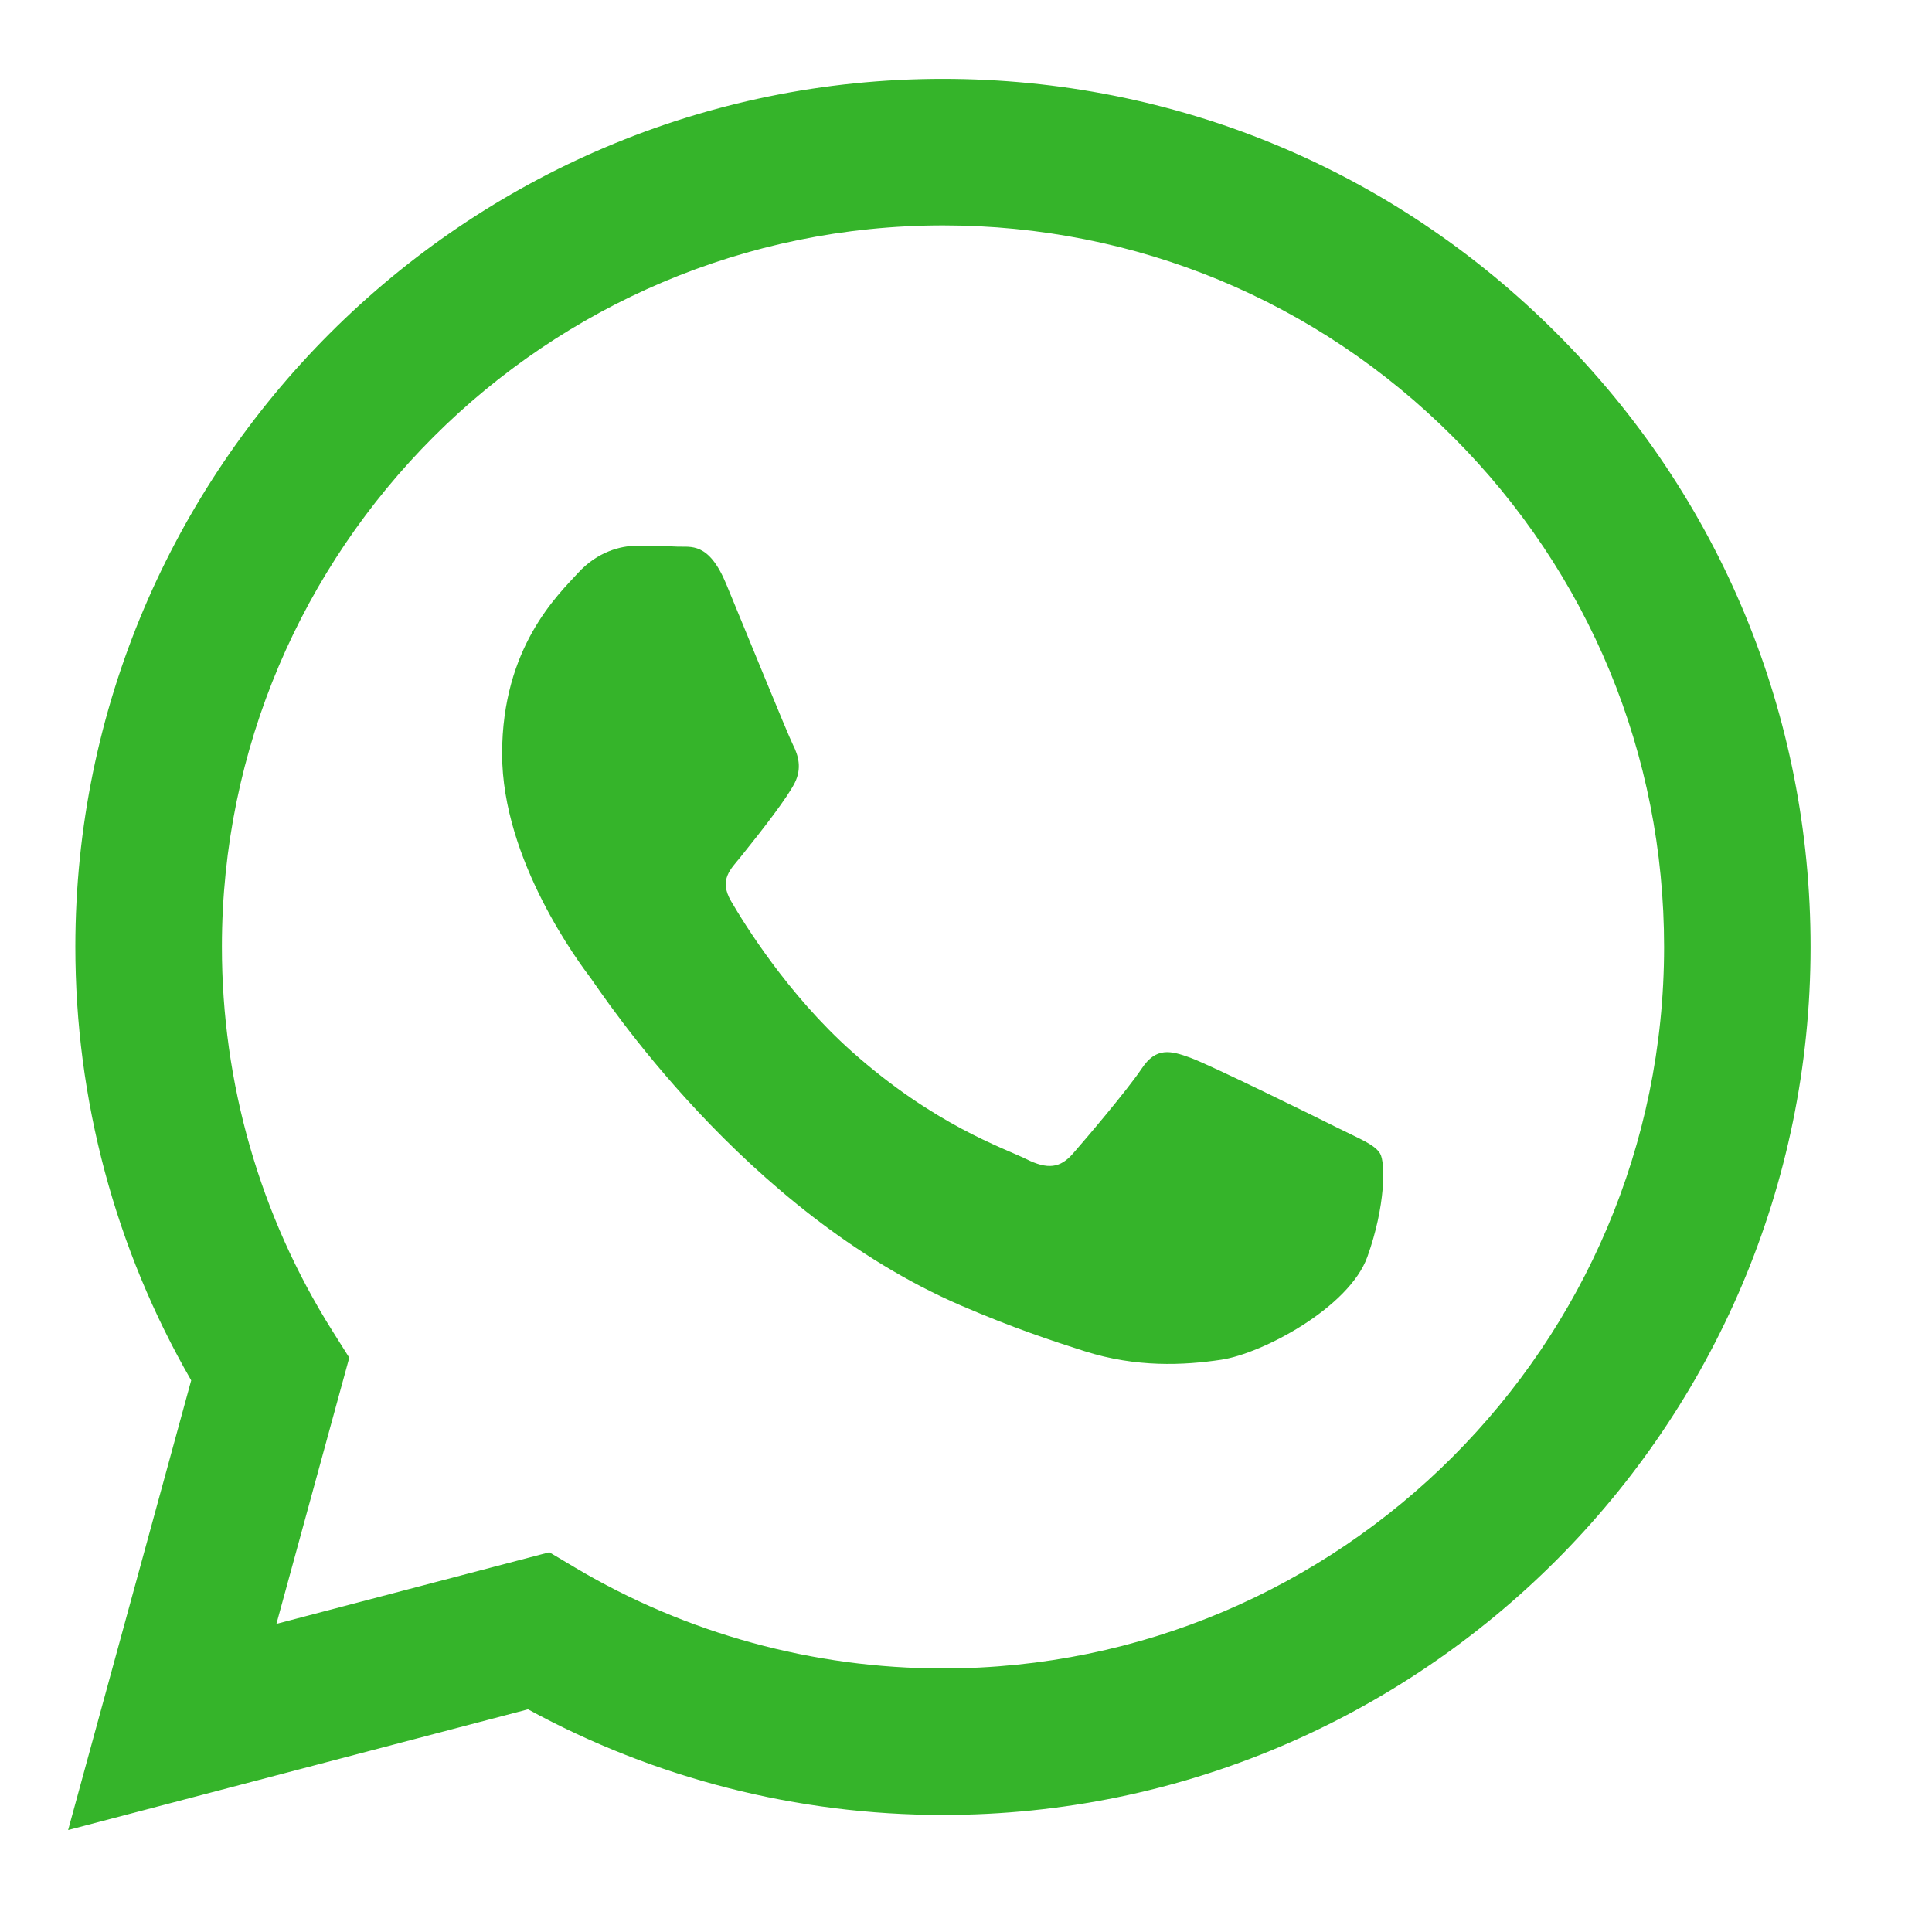<svg width="27" height="27" viewBox="0 0 27 27" fill="none" xmlns="http://www.w3.org/2000/svg">
<g id="whatsapp (1) 1" clip-path="url(#clip0_3038_313)">
<path id="Vector" fill-rule="evenodd" clip-rule="evenodd" d="M21.755 4.659C19.466 2.367 16.422 1.104 13.178 1.102C6.495 1.102 1.056 6.542 1.053 13.228C1.052 15.366 1.611 17.452 2.672 19.291L0.952 25.575L7.379 23.888C9.15 24.855 11.144 25.364 13.174 25.364H13.179C19.861 25.364 25.301 19.924 25.303 13.238C25.305 9.997 24.045 6.951 21.755 4.659ZM13.178 23.317H13.174C11.366 23.316 9.592 22.83 8.045 21.912L7.677 21.693L3.863 22.694L4.881 18.974L4.641 18.593C3.632 16.988 3.1 15.133 3.101 13.229C3.103 7.672 7.624 3.15 13.182 3.15C15.874 3.151 18.405 4.201 20.307 6.106C22.21 8.011 23.257 10.544 23.256 13.237C23.254 18.795 18.733 23.317 13.178 23.317ZM18.706 15.768C18.403 15.616 16.914 14.883 16.636 14.782C16.359 14.681 16.156 14.63 15.955 14.934C15.752 15.237 15.172 15.919 14.995 16.121C14.818 16.324 14.642 16.349 14.339 16.197C14.036 16.046 13.06 15.726 11.902 14.693C11.002 13.89 10.394 12.898 10.217 12.594C10.04 12.291 10.216 12.143 10.35 11.976C10.678 11.569 11.006 11.142 11.107 10.94C11.208 10.737 11.158 10.56 11.082 10.409C11.006 10.257 10.4 8.766 10.148 8.159C9.902 7.568 9.652 7.648 9.466 7.639C9.29 7.63 9.088 7.628 8.886 7.628C8.684 7.628 8.355 7.704 8.078 8.007C7.8 8.311 7.017 9.044 7.017 10.535C7.017 12.027 8.103 13.467 8.255 13.669C8.406 13.872 10.391 16.932 13.43 18.245C14.153 18.557 14.717 18.743 15.157 18.883C15.883 19.114 16.543 19.081 17.065 19.003C17.647 18.916 18.858 18.27 19.11 17.562C19.363 16.855 19.363 16.248 19.287 16.121C19.211 15.995 19.009 15.919 18.706 15.768Z" fill="#35B42A"/>
</g>
<defs>
<clipPath id="clip0_3038_313">
<rect width="26.1" height="26.104" fill="white" transform="translate(0.05 0.299)"/>
</clipPath>
</defs>
</svg>

